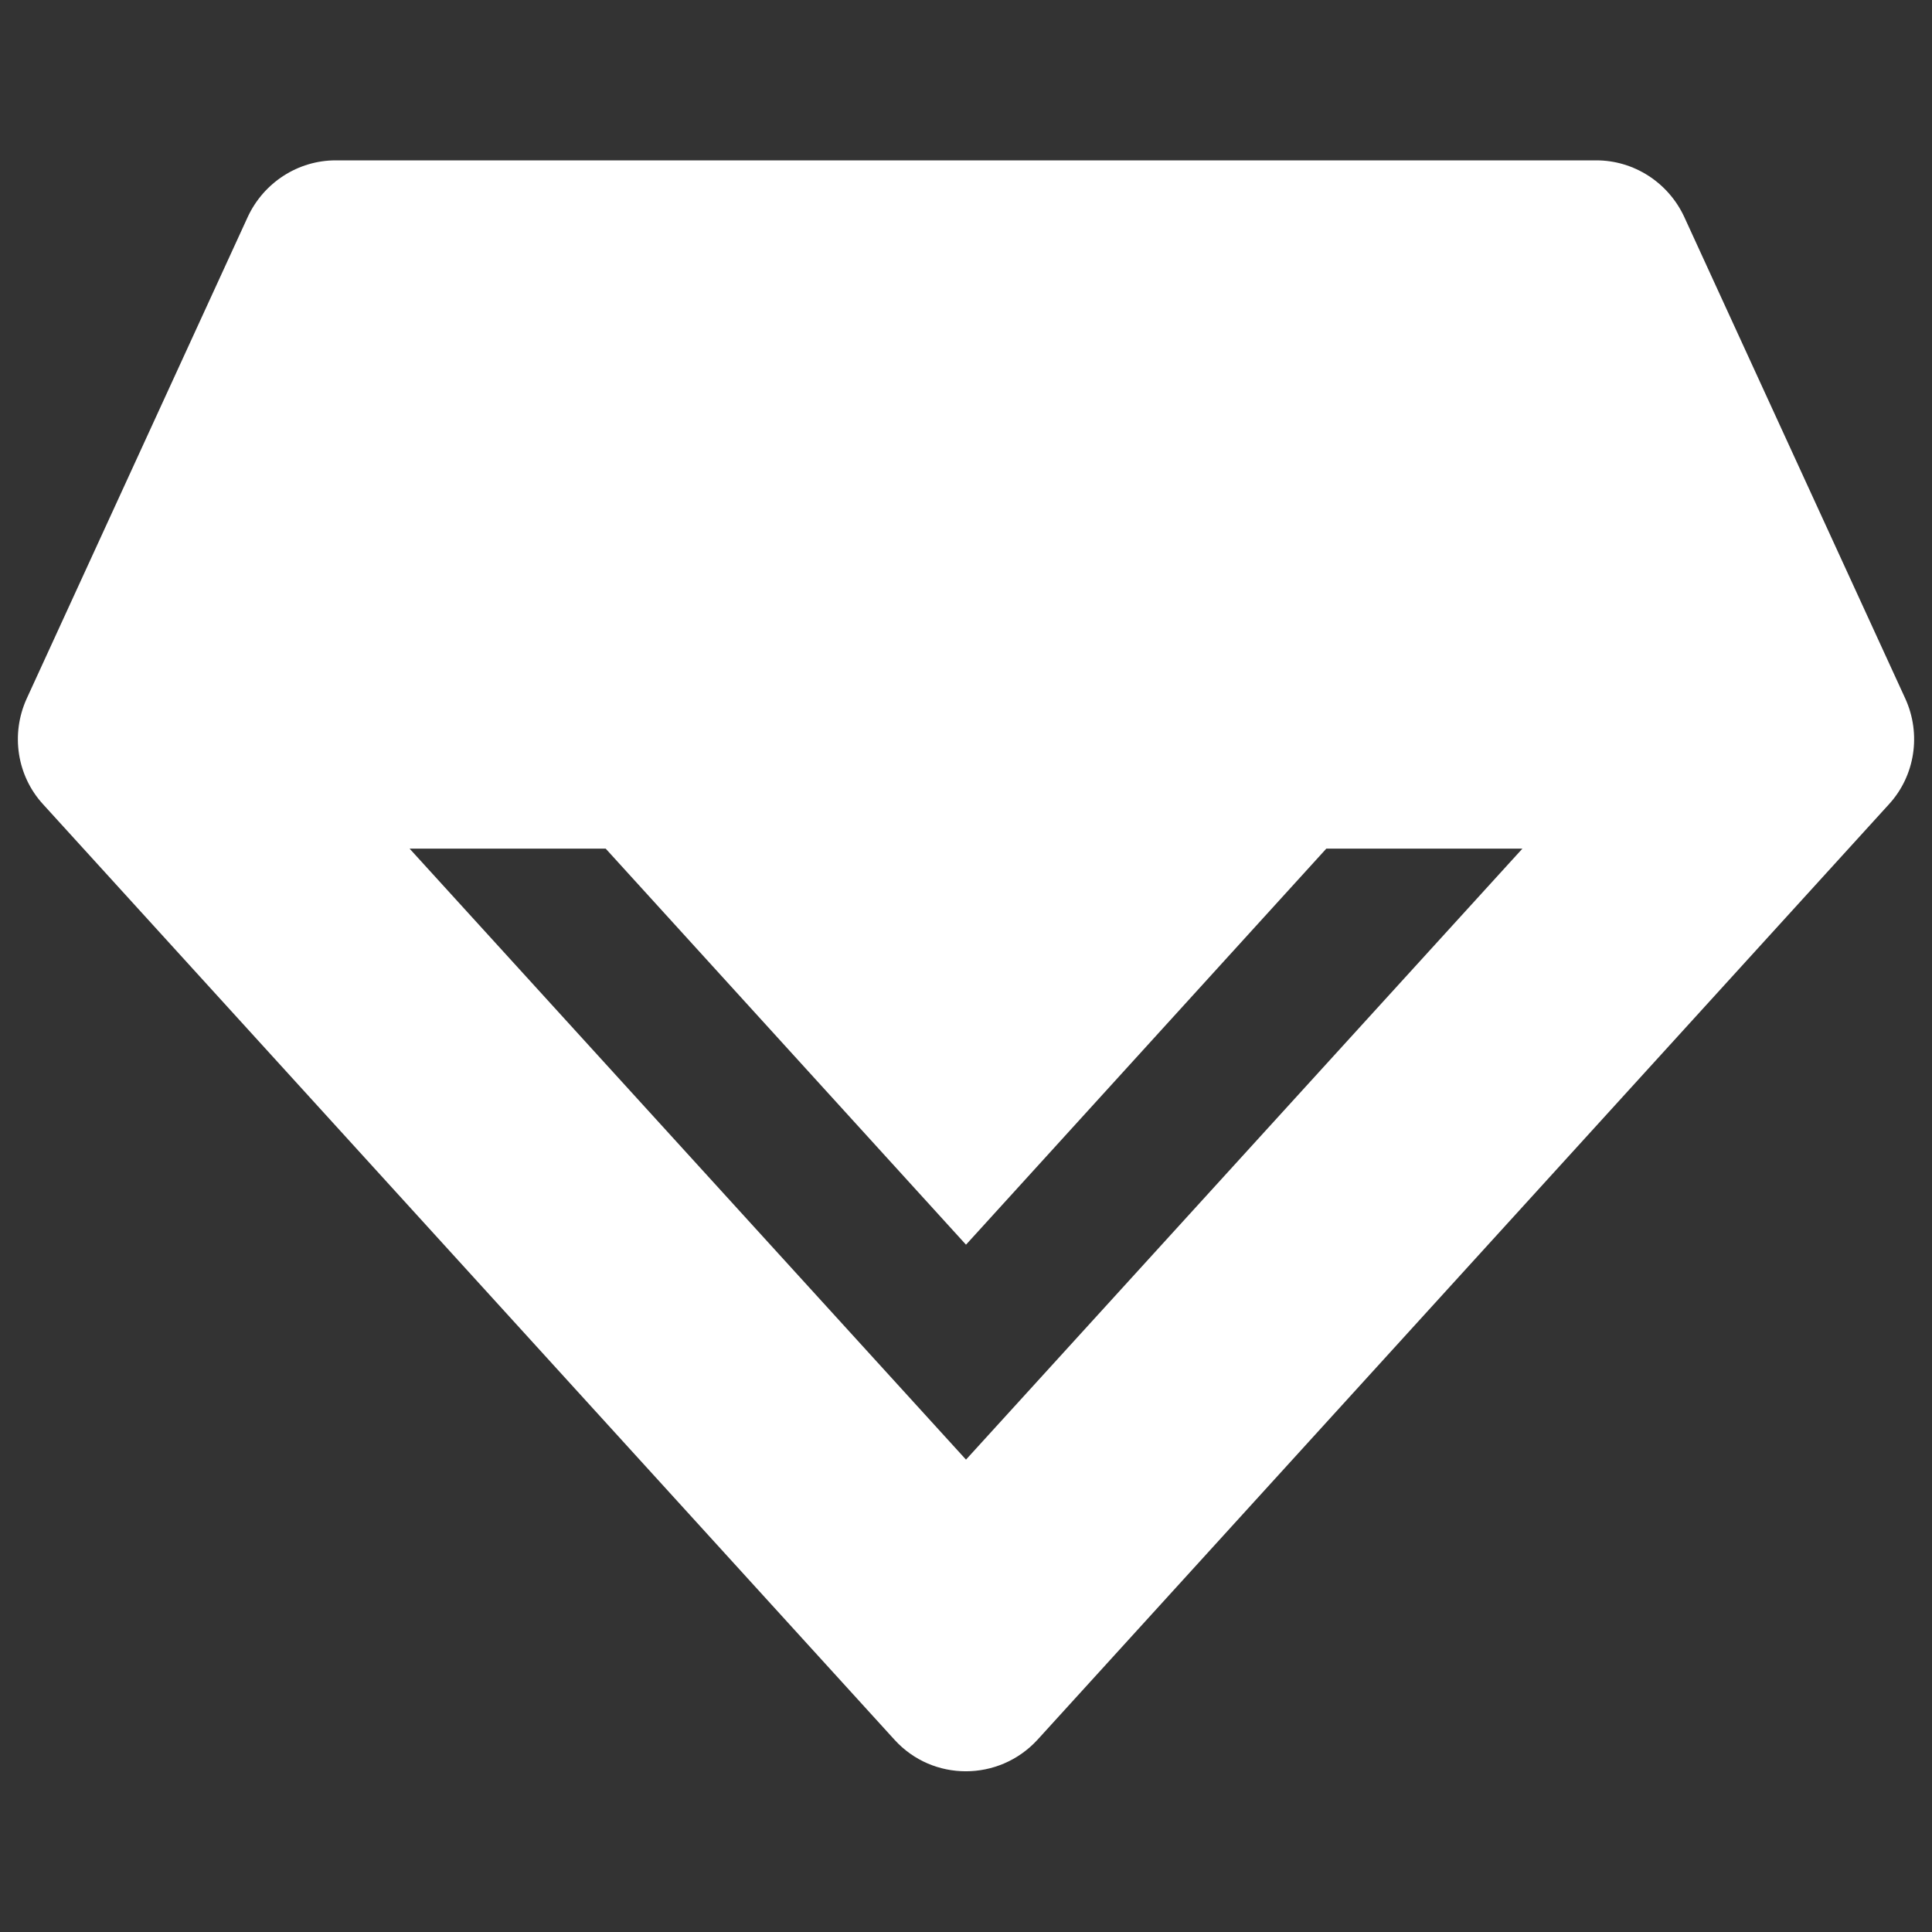 <?xml version="1.0" encoding="utf-8"?>
<!-- Generator: Adobe Illustrator 28.1.0, SVG Export Plug-In . SVG Version: 6.00 Build 0)  -->
<svg version="1.0" id="图层_1" xmlns="http://www.w3.org/2000/svg" xmlns:xlink="http://www.w3.org/1999/xlink" x="0px" y="0px"
	 viewBox="0 0 40 40" style="enable-background:new 0 0 40 40;" xml:space="preserve">
<rect x="0" y="0" width="40" height="40" fill="#333333" stroke="none"/>
<style type="text/css">
	.st0{fill:#FFFFFF;}
</style>
<path class="st0" d="M39.45,14.47l-4.58-9.98c-0.33-0.71-1.04-1.17-1.82-1.17H6.95c-0.78,0-1.49,0.46-1.82,1.17l-4.58,9.98
	c-0.33,0.73-0.2,1.59,0.34,2.18l17.63,19.37c0.79,0.87,2.16,0.87,2.96,0l17.63-19.37C39.65,16.06,39.78,15.2,39.45,14.47z M20,30.22
	L8.48,17.57h4.06l7.46,8.2l7.46-8.2h4.06L20,30.22z"/>
</svg>
